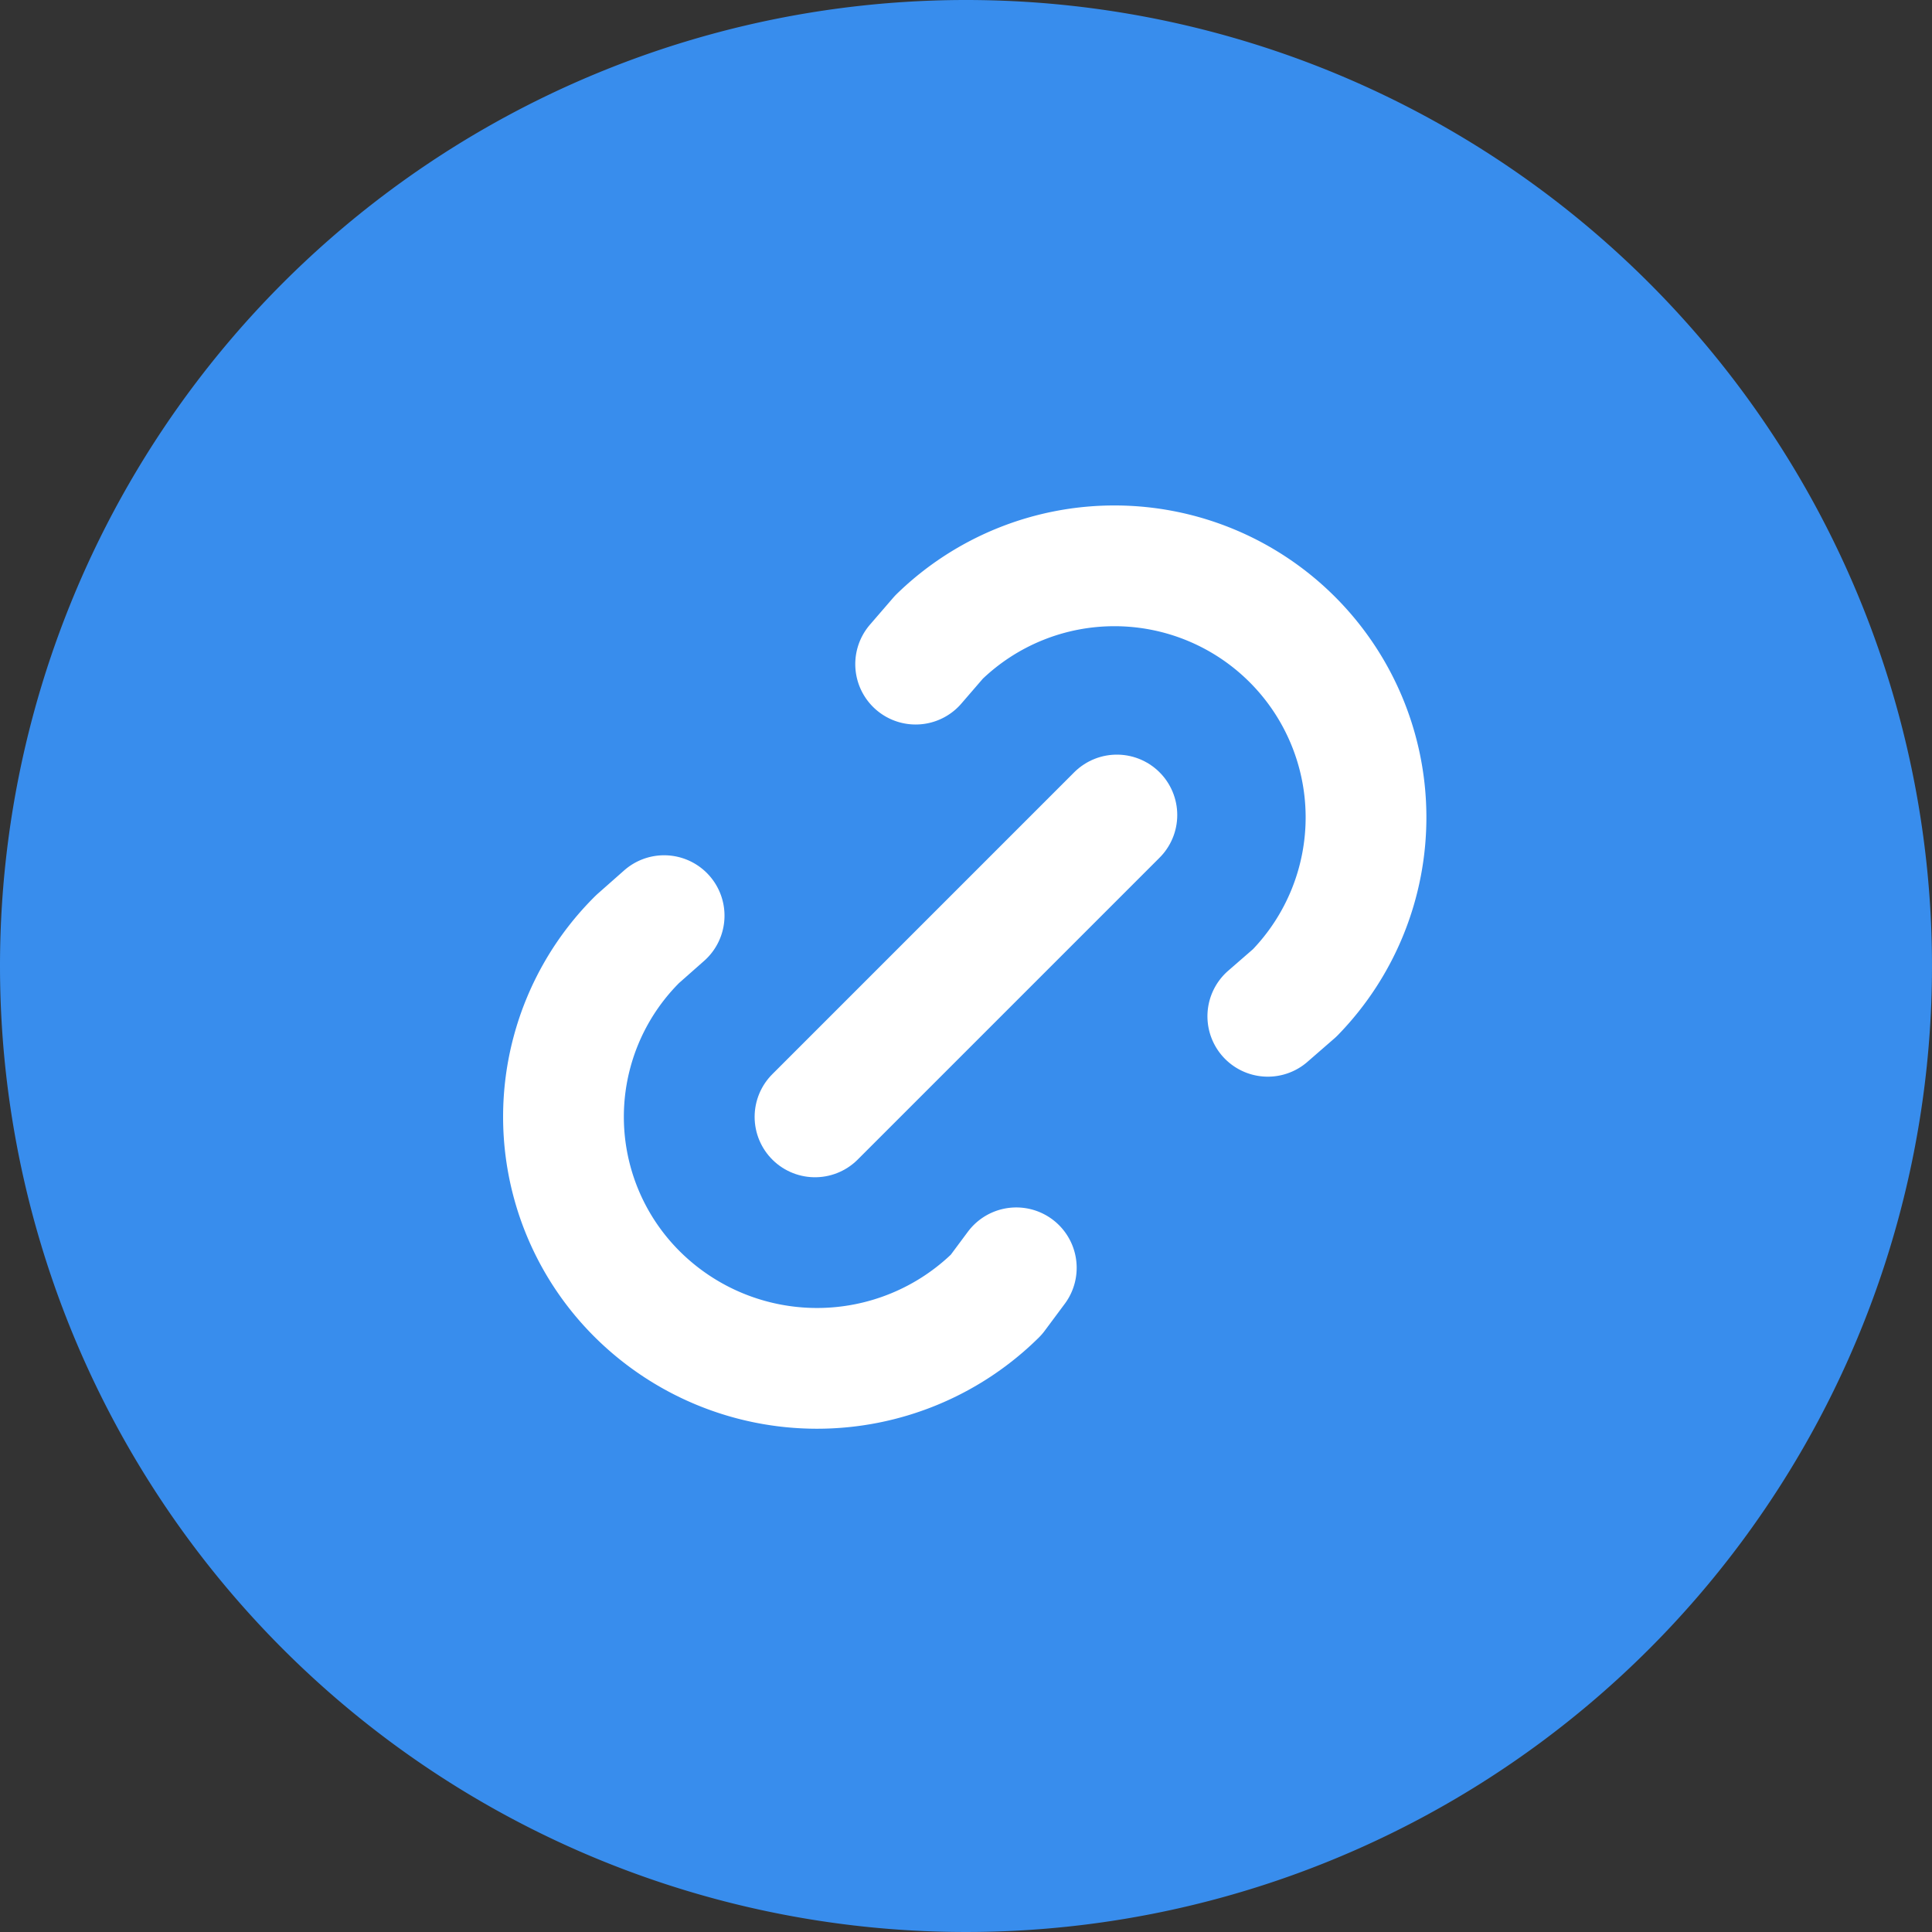 <svg xmlns="http://www.w3.org/2000/svg" width="32" height="32" viewBox="0 0 32 32">
  <rect x="0" y="0" width="32" height="32" fill="#333333" stroke="none"/>
  <g id="icon-link" transform="translate(-626 -1582)">
    <path id="Path_1072" data-name="Path 1072" d="M16,0A16,16,0,1,1,0,16,16,16,0,0,1,16,0Z" transform="translate(626 1582)" fill="#388ded"/>
    <g id="icon-link-2" data-name="icon-link" transform="translate(632 1588)">
      <path id="Path_1392" data-name="Path 1392" d="M0,0H20V20H0Z" fill="none"/>
      <path id="Path_1393" data-name="Path 1393" d="M9,14l5-5" transform="translate(-1.501 -1.501)" fill="none" stroke="#fff" stroke-linecap="round" stroke-linejoin="round" stroke-width="2"/>
      <path id="Path_1394" data-name="Path 1394" d="M11,5.667l.386-.447a4.167,4.167,0,0,1,5.892,5.893l-.445.387" transform="translate(-1.834 -0.667)" fill="none" stroke="#fff" stroke-linecap="round" stroke-linejoin="round" stroke-width="2"/>
      <path id="Path_1395" data-name="Path 1395" d="M11.5,16.833l-.331.445a4.223,4.223,0,0,1-5.939,0,4.143,4.143,0,0,1,0-5.892L5.667,11" transform="translate(-0.667 -1.834)" fill="none" stroke="#fff" stroke-linecap="round" stroke-linejoin="round" stroke-width="2"/>
    </g>
  </g>
</svg>
